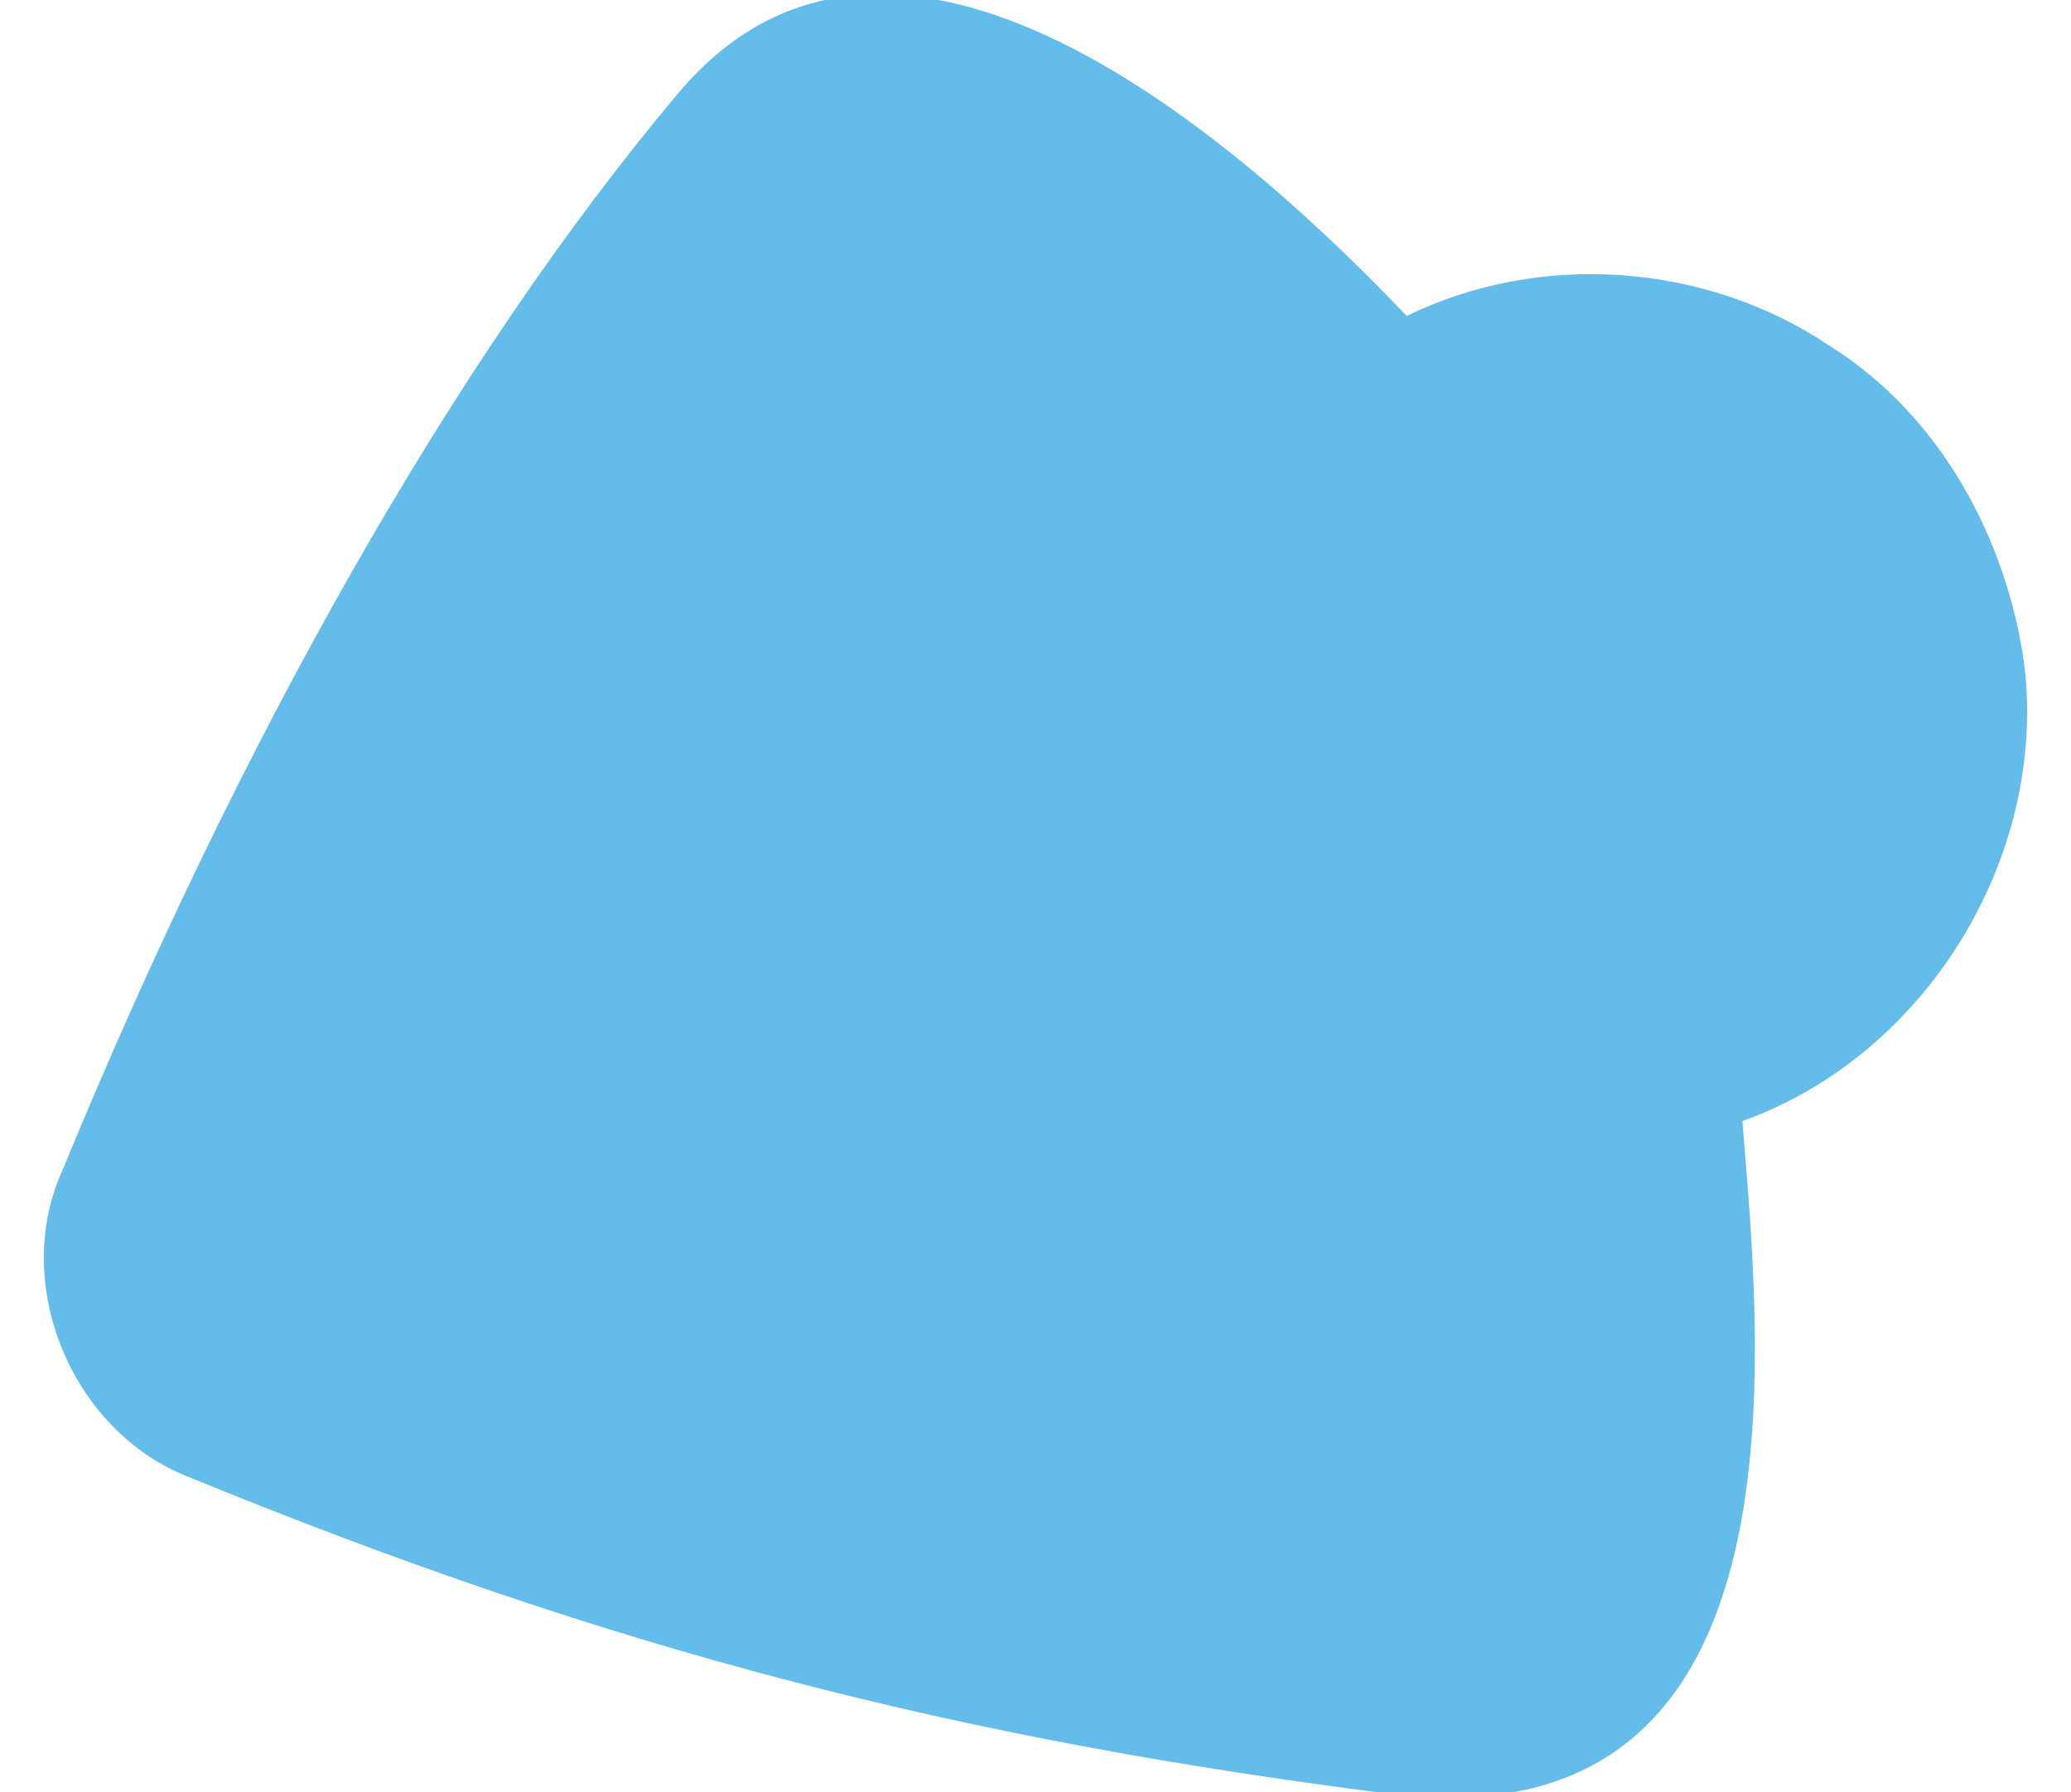 <?xml version="1.0" encoding="UTF-8"?><svg id="c" xmlns="http://www.w3.org/2000/svg" width="201.03" height="173.93" viewBox="0 0 201.03 173.93"><path d="M18.1,143.27c-11.17-4.49-17.04-18.66-12.05-29.65C23.18,71.97,44.09,34.88,65.85,9.03c21.76-25.84,56.93,7.17,70.7,21.64,13-6.36,29.13-5.15,41.1,2.93,10.66,6.68,17.17,18.69,18.85,30.96,2.23,18.72-9.61,37.91-27.37,44.25,1.81,22.35,6.96,70.56-34.47,65.27-41.42-5.29-74.87-13.73-116.56-30.81Z" style="fill:#64bcea;"/></svg>
